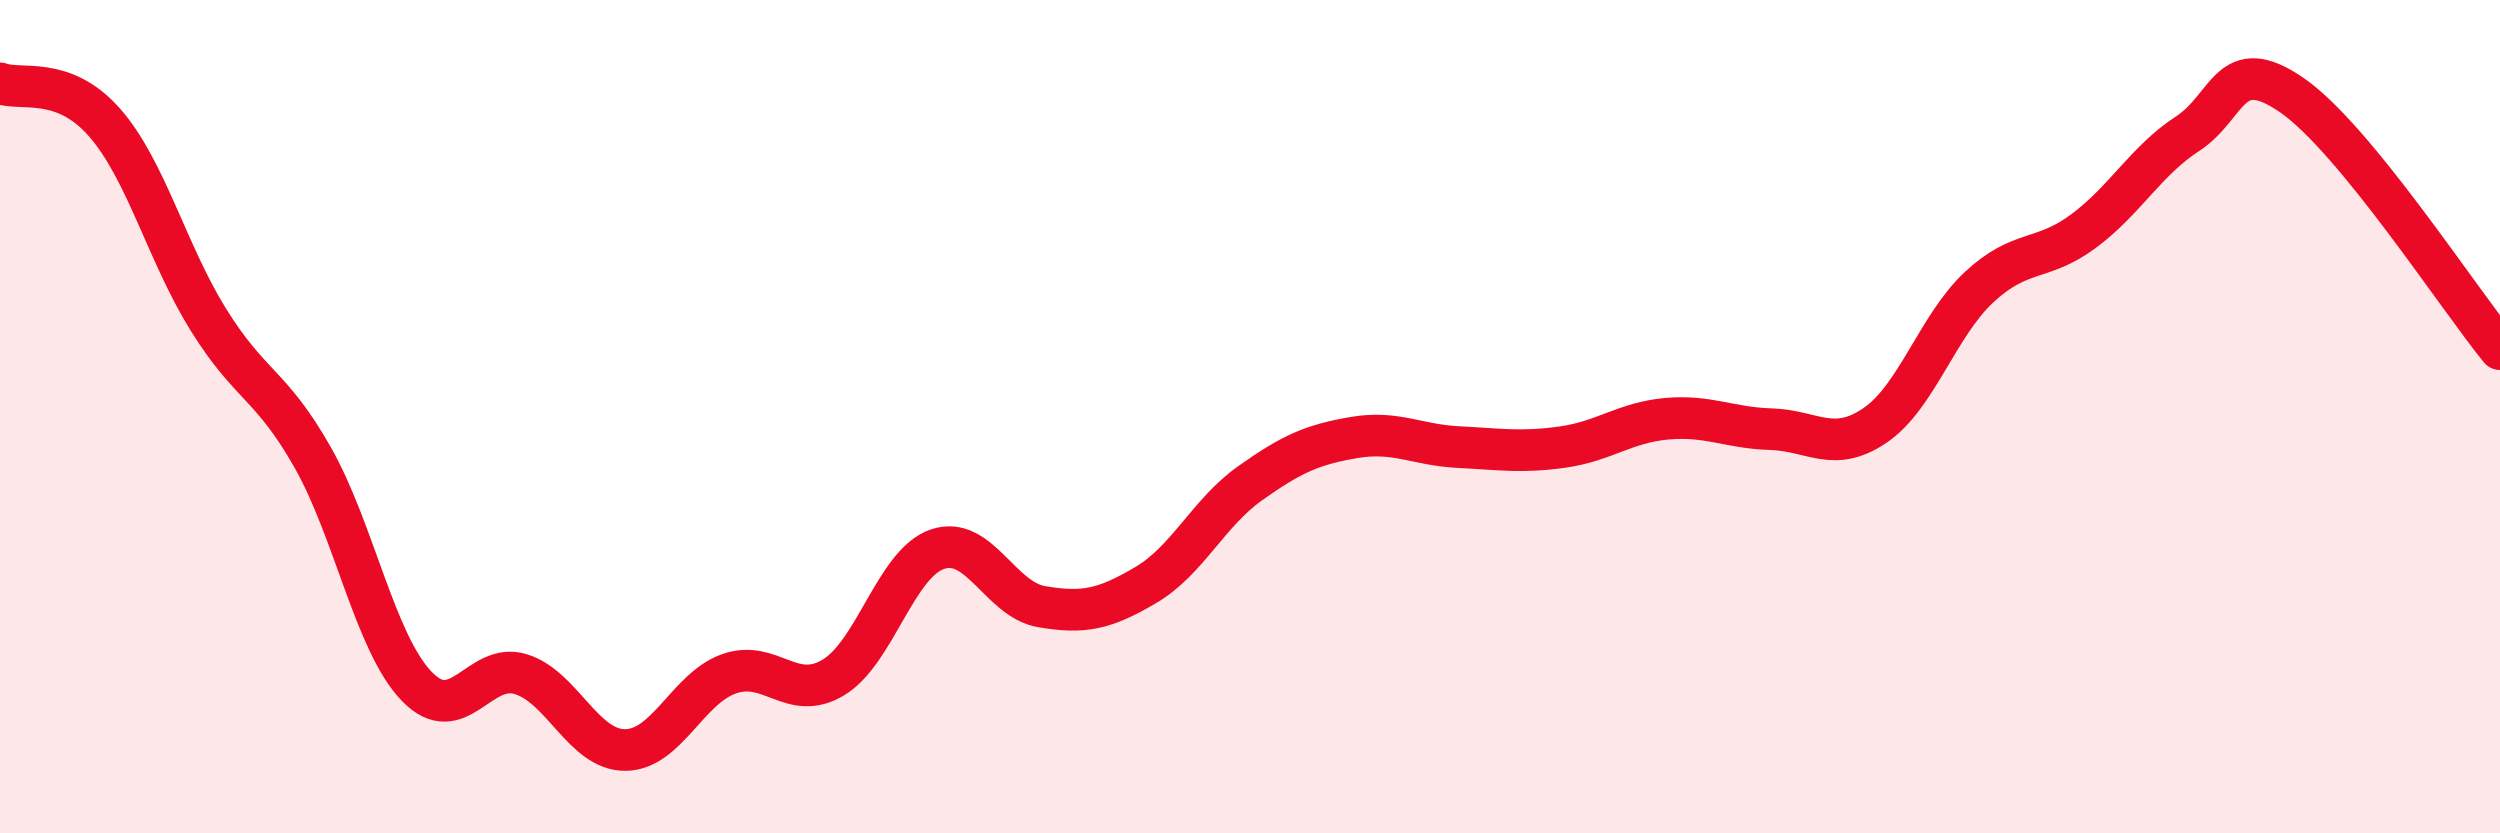 
    <svg width="60" height="20" viewBox="0 0 60 20" xmlns="http://www.w3.org/2000/svg">
      <path
        d="M 0,2 C 0.5,2.19 1.5,1.8 2.5,2.93 C 3.5,4.06 4,6.06 5,7.67 C 6,9.28 6.5,9.21 7.5,10.97 C 8.5,12.73 9,15.43 10,16.47 C 11,17.51 11.5,15.87 12.5,16.18 C 13.5,16.49 14,18 15,18 C 16,18 16.5,16.52 17.5,16.17 C 18.5,15.82 19,16.86 20,16.26 C 21,15.66 21.5,13.52 22.5,13.18 C 23.5,12.84 24,14.39 25,14.56 C 26,14.73 26.5,14.63 27.5,14.04 C 28.5,13.45 29,12.31 30,11.6 C 31,10.89 31.5,10.67 32.5,10.5 C 33.5,10.33 34,10.68 35,10.73 C 36,10.78 36.5,10.87 37.5,10.73 C 38.5,10.59 39,10.14 40,10.05 C 41,9.96 41.5,10.27 42.5,10.3 C 43.5,10.33 44,10.89 45,10.21 C 46,9.53 46.5,7.82 47.5,6.89 C 48.5,5.96 49,6.29 50,5.55 C 51,4.81 51.5,3.86 52.5,3.21 C 53.5,2.56 53.5,1.25 55,2.28 C 56.5,3.31 59,7.16 60,8.38L60 20L0 20Z"
        fill="#EB0A25"
        opacity="0.1"
        stroke-linecap="round"
        stroke-linejoin="round"
      />
      <path
        d="M 0,2 C 0.5,2.19 1.5,1.8 2.5,2.93 C 3.5,4.06 4,6.06 5,7.67 C 6,9.28 6.5,9.21 7.5,10.97 C 8.5,12.73 9,15.43 10,16.47 C 11,17.51 11.5,15.87 12.5,16.18 C 13.5,16.49 14,18 15,18 C 16,18 16.5,16.52 17.5,16.17 C 18.5,15.82 19,16.86 20,16.26 C 21,15.66 21.5,13.52 22.5,13.18 C 23.5,12.84 24,14.39 25,14.56 C 26,14.73 26.5,14.63 27.5,14.04 C 28.5,13.45 29,12.31 30,11.6 C 31,10.89 31.5,10.67 32.5,10.5 C 33.5,10.33 34,10.68 35,10.73 C 36,10.78 36.5,10.87 37.5,10.73 C 38.5,10.59 39,10.14 40,10.05 C 41,9.96 41.5,10.27 42.5,10.3 C 43.5,10.33 44,10.89 45,10.21 C 46,9.53 46.5,7.82 47.5,6.89 C 48.5,5.96 49,6.29 50,5.55 C 51,4.81 51.5,3.86 52.5,3.21 C 53.5,2.56 53.5,1.25 55,2.28 C 56.5,3.31 59,7.16 60,8.38"
        stroke="#EB0A25"
        stroke-width="1"
        fill="none"
        stroke-linecap="round"
        stroke-linejoin="round"
      />
    </svg>
  